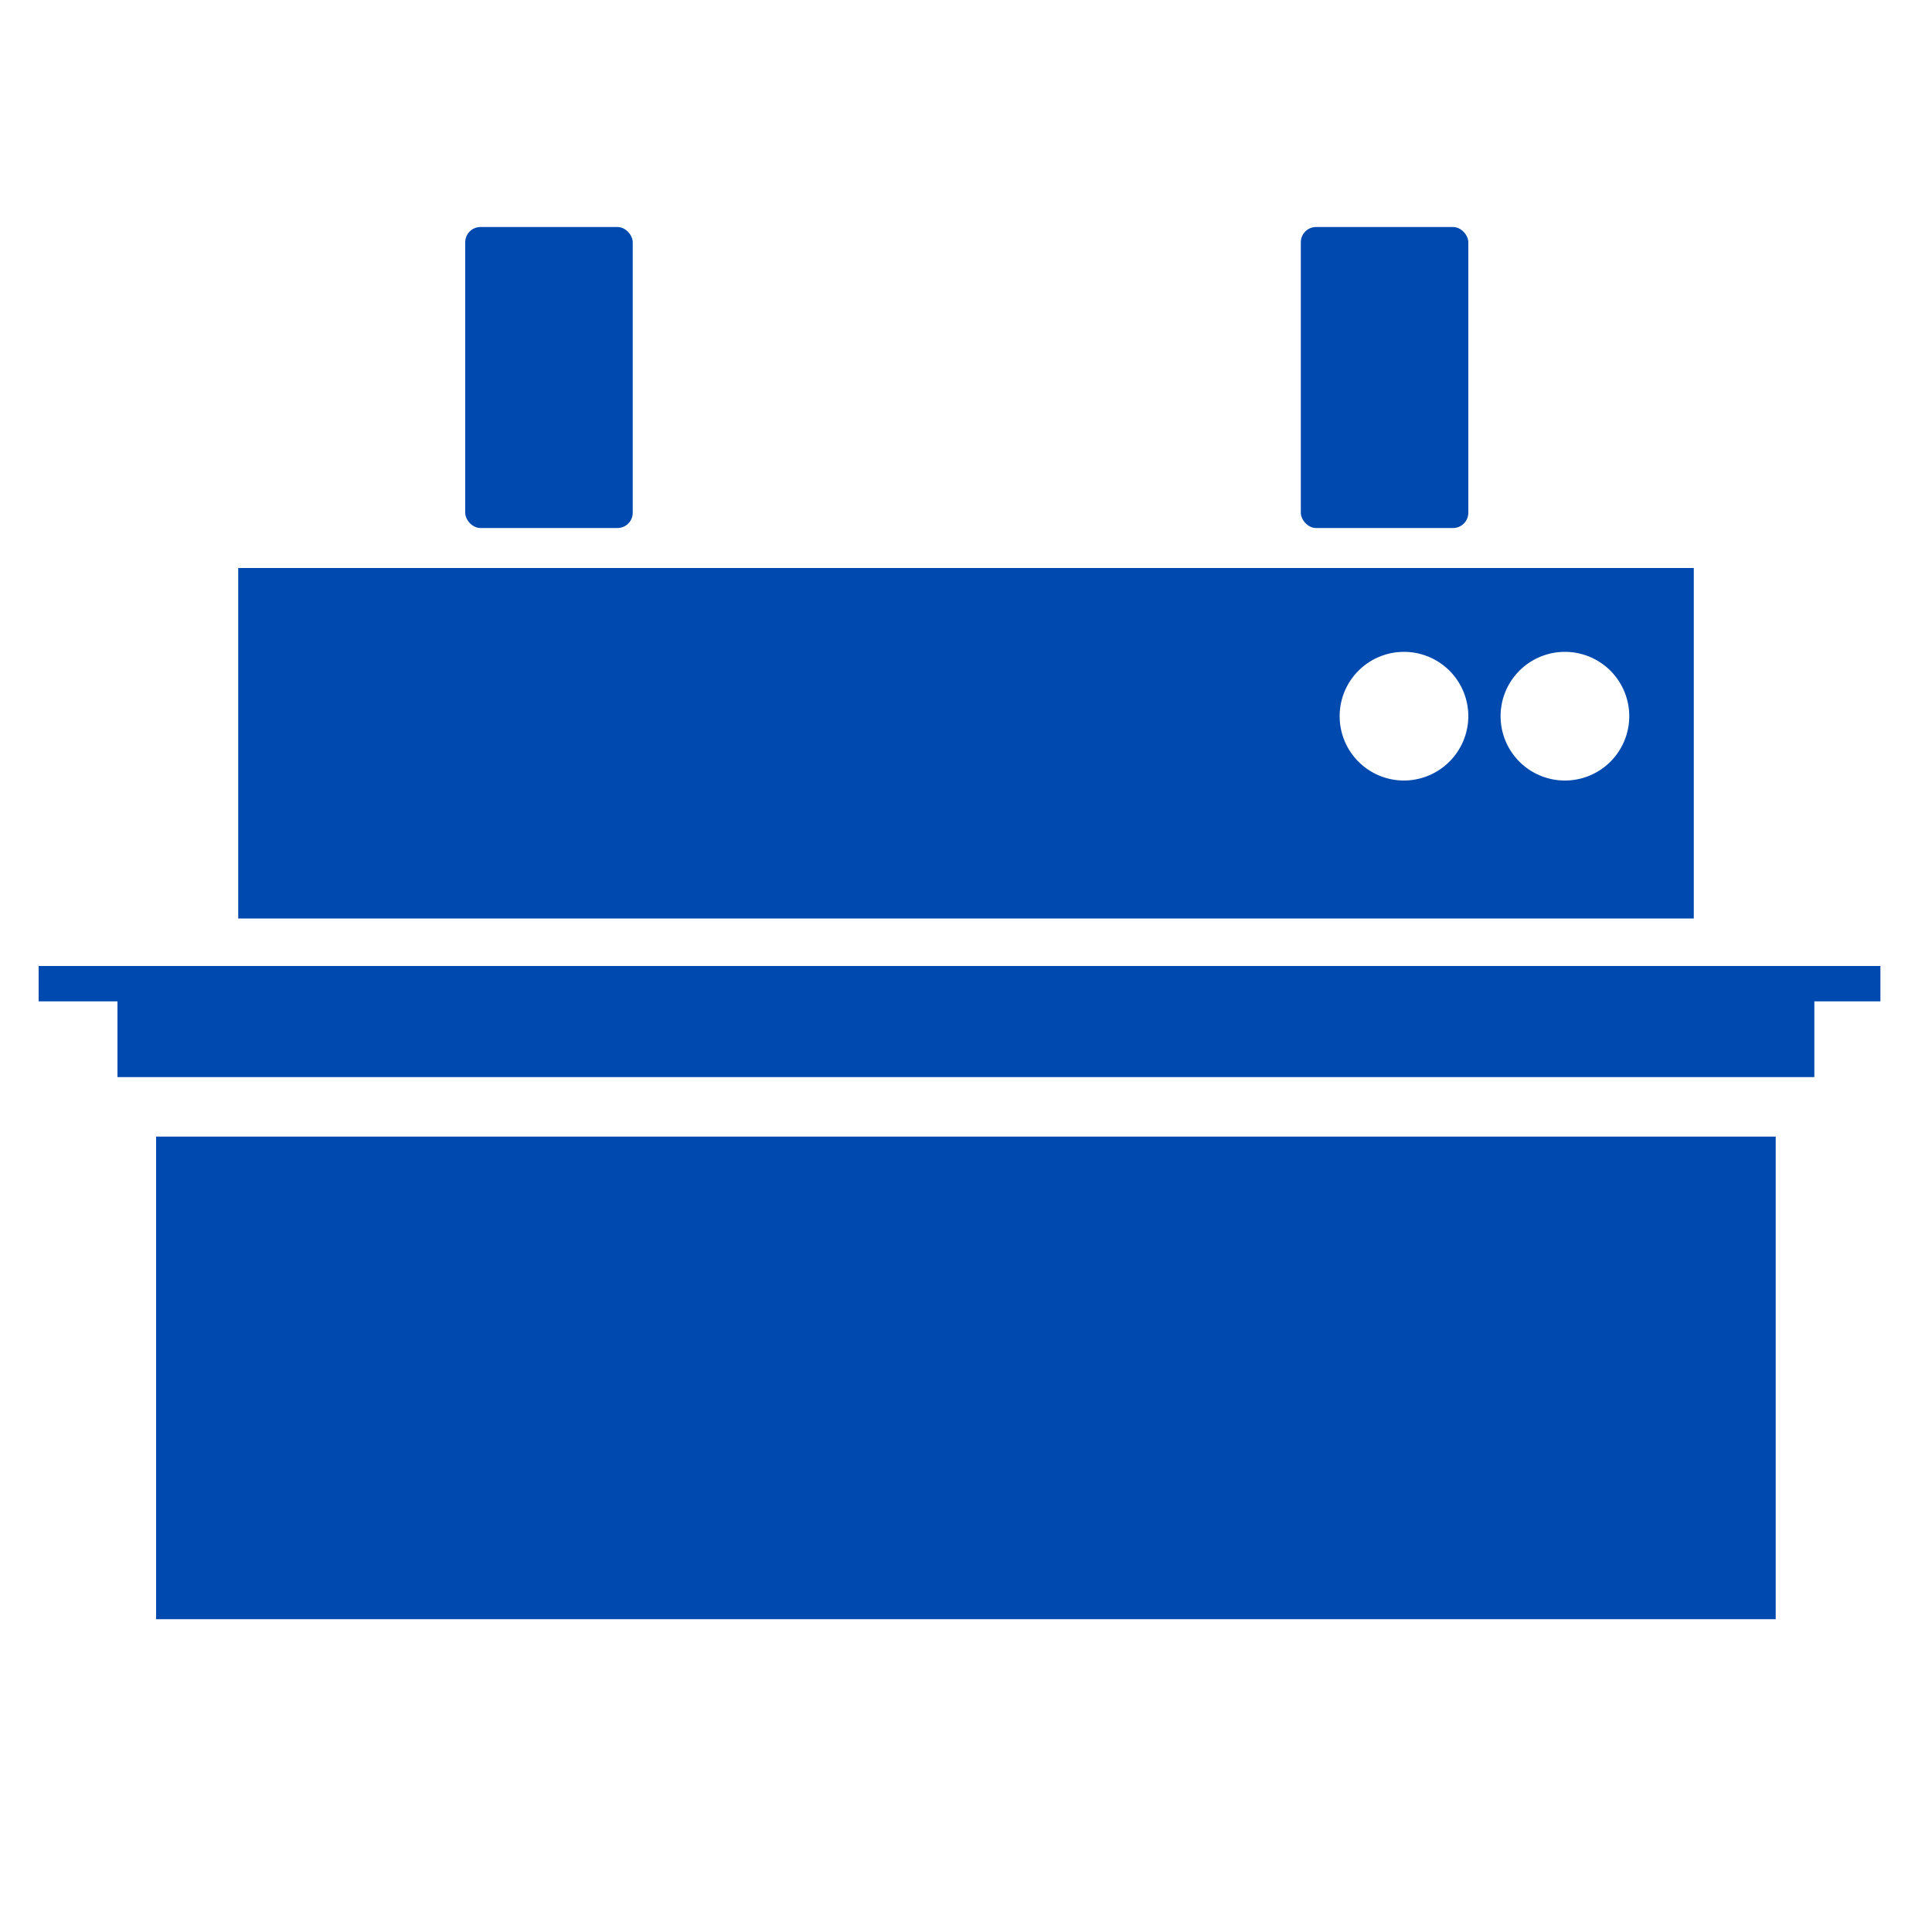 <svg id="Layer_1" data-name="Layer 1" xmlns="http://www.w3.org/2000/svg" width="100" height="100" viewBox="0 0 100 100"><defs><style>.cls-1{fill:#0049af;}</style></defs><rect class="cls-1" x="2" y="50" width="95.33" height="1.83"/><rect class="cls-1" x="8.08" y="58.83" width="83.83" height="24.98"/><path class="cls-1" d="M12.33,29.4V47.54H87.67V29.4Zm60.34,11A3.33,3.33,0,1,1,76,37.07,3.34,3.34,0,0,1,72.67,40.4Zm8.33,0a3.33,3.33,0,1,1,3.33-3.33A3.33,3.33,0,0,1,81,40.4Z"/><rect class="cls-1" x="6.08" y="50" width="87.83" height="5.75"/><rect class="cls-1" x="24.08" y="11.75" width="8.67" height="15.58" rx="0.79"/><rect class="cls-1" x="67.33" y="11.75" width="8.67" height="15.58" rx="0.79"/></svg>